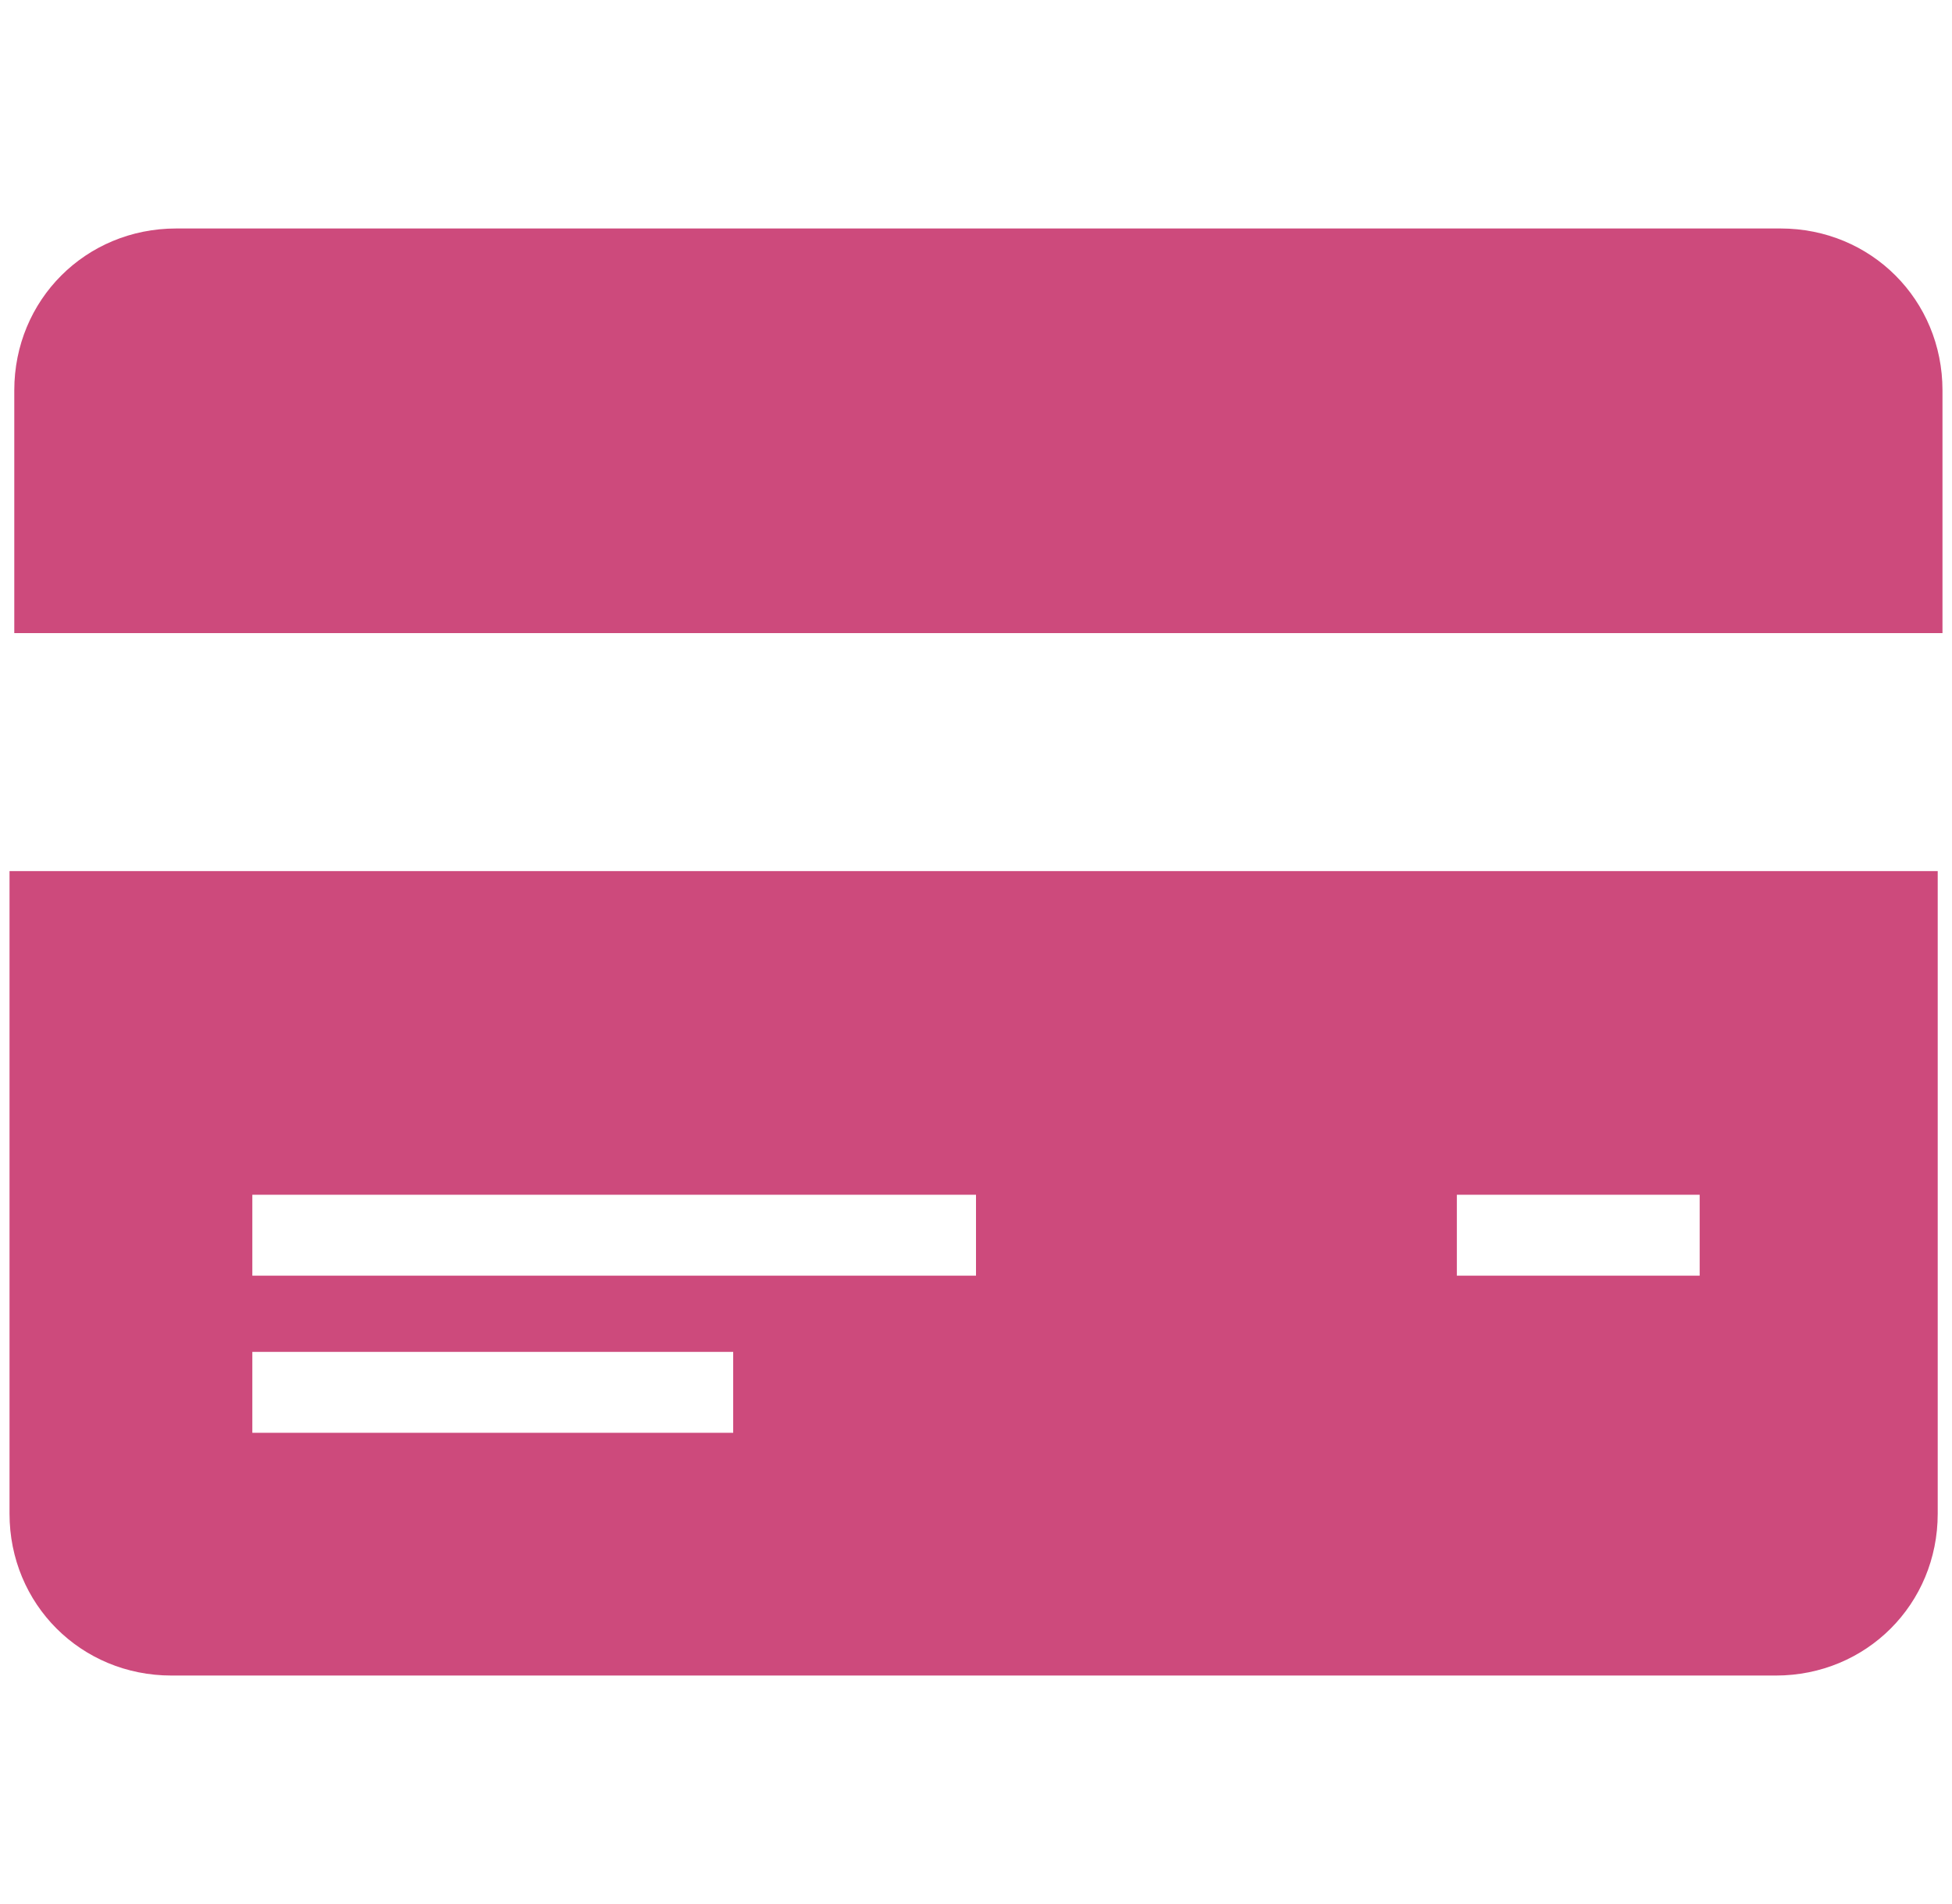 <?xml version="1.0" encoding="utf-8"?>
<!-- Generator: Adobe Illustrator 26.5.0, SVG Export Plug-In . SVG Version: 6.00 Build 0)  -->
<svg version="1.1" id="Layer_1" xmlns="http://www.w3.org/2000/svg" xmlns:xlink="http://www.w3.org/1999/xlink" x="0px" y="0px"
	 viewBox="0 0 41 40" style="enable-background:new 0 0 41 40;" xml:space="preserve">
<style type="text/css">
	.st0{fill:#CD4A7C;}
</style>
<path class="st0" d="M0.3,13.3V8.2c0-1.9,1.5-3.4,3.4-3.4h33.7c1.9,0,3.4,1.5,3.4,3.4v5.1H0.3z M40.7,18.3v13.5
	c0,1.9-1.5,3.4-3.4,3.4H3.6c-1.9,0-3.4-1.5-3.4-3.4V18.3H40.7z M15.4,28.4H5.3v1.7h10.1V28.4z M20.5,25.1H5.3v1.7h15.2V25.1z
	 M35.7,25.1h-5.1v1.7h5.1V25.1z"/>
</svg>
